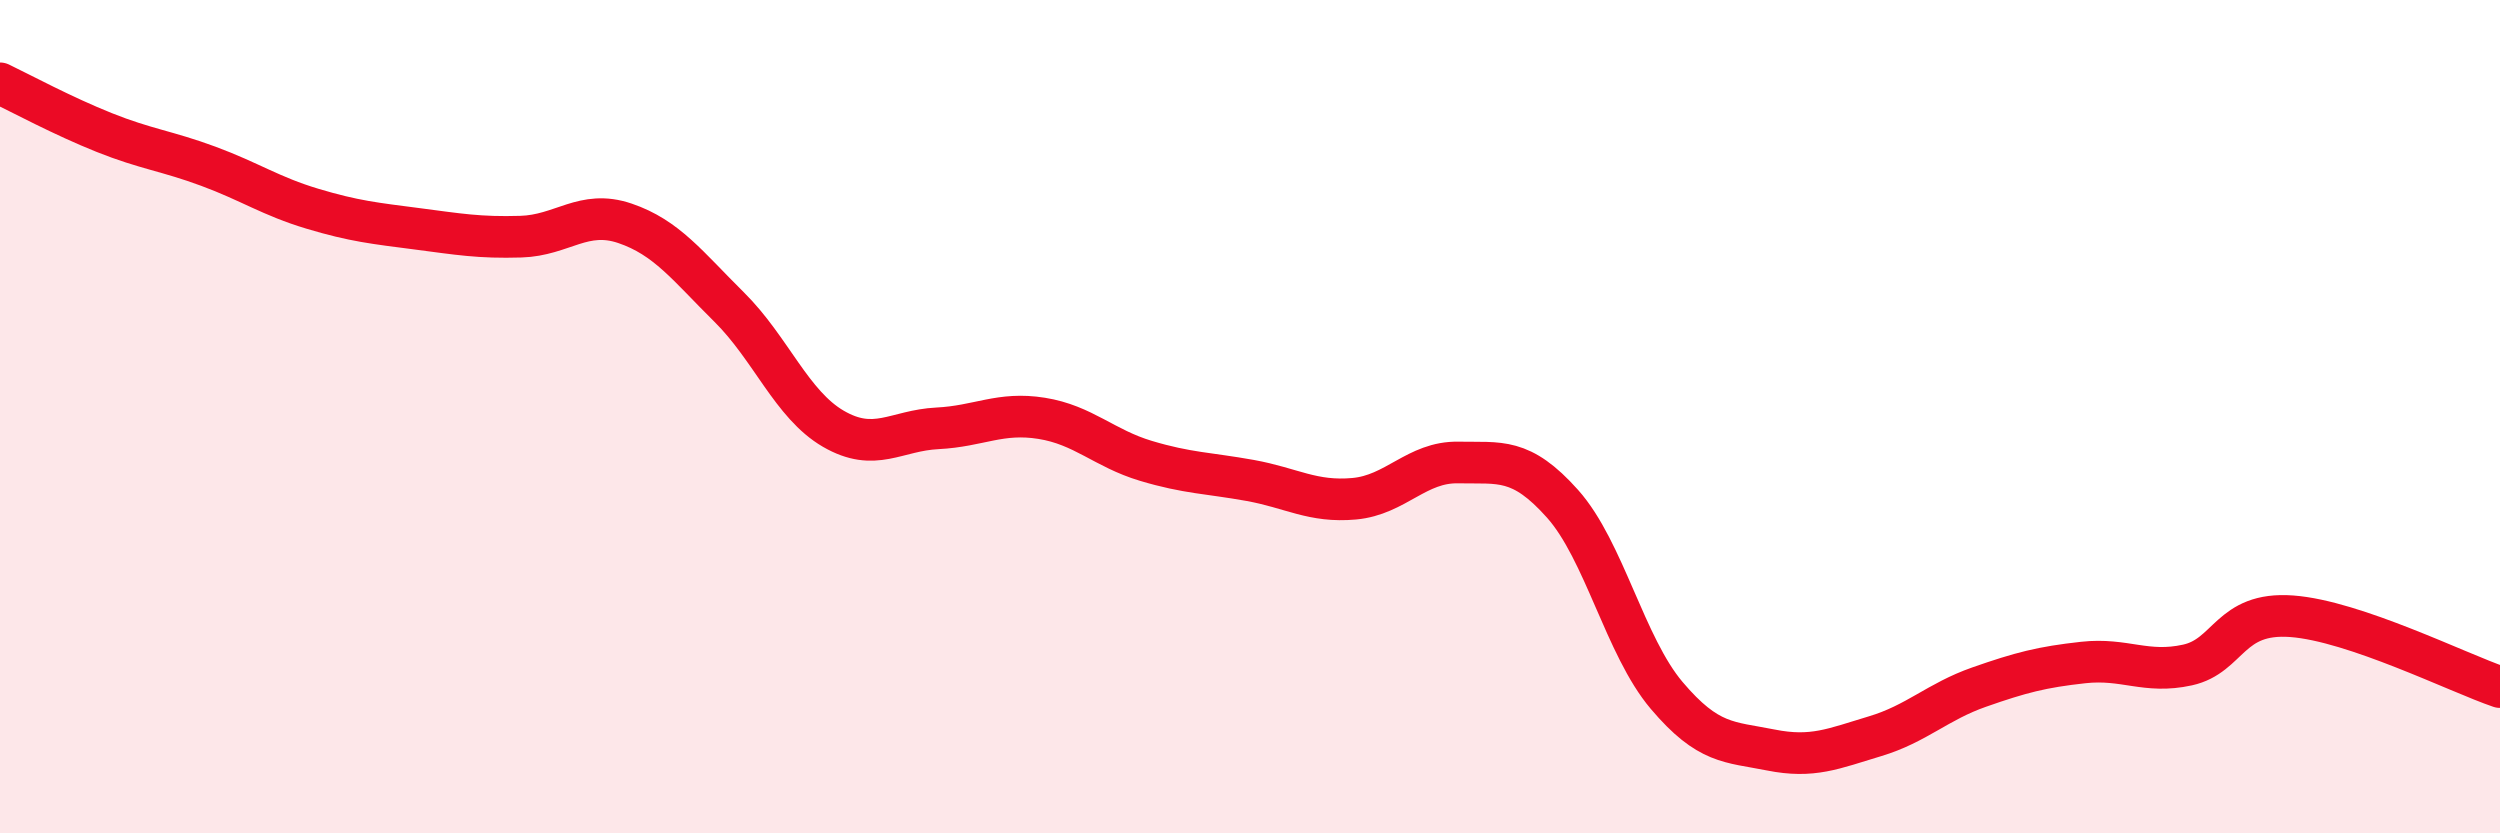 
    <svg width="60" height="20" viewBox="0 0 60 20" xmlns="http://www.w3.org/2000/svg">
      <path
        d="M 0,2 C 0.5,2.24 1.5,2.78 2.5,3.18 C 3.5,3.58 4,3.62 5,3.99 C 6,4.36 6.5,4.71 7.5,5.01 C 8.5,5.31 9,5.36 10,5.49 C 11,5.62 11.5,5.71 12.5,5.68 C 13.5,5.65 14,5.02 15,5.36 C 16,5.7 16.5,6.38 17.5,7.37 C 18.5,8.36 19,9.71 20,10.29 C 21,10.87 21.5,10.33 22.5,10.28 C 23.5,10.23 24,9.88 25,10.04 C 26,10.2 26.5,10.76 27.5,11.06 C 28.5,11.36 29,11.35 30,11.53 C 31,11.71 31.5,12.06 32.5,11.97 C 33.5,11.88 34,11.08 35,11.1 C 36,11.12 36.5,10.97 37.5,12.09 C 38.5,13.21 39,15.51 40,16.69 C 41,17.87 41.5,17.8 42.5,18 C 43.5,18.2 44,17.97 45,17.67 C 46,17.37 46.5,16.84 47.5,16.49 C 48.5,16.14 49,16.01 50,15.9 C 51,15.79 51.5,16.18 52.5,15.96 C 53.5,15.74 53.5,14.68 55,14.79 C 56.5,14.9 59,16.15 60,16.49L60 20L0 20Z"
        fill="#EB0A25"
        opacity="0.1"
        stroke-linecap="round"
        stroke-linejoin="round"
      />
      <path
        d="M 0,2 C 0.5,2.24 1.5,2.78 2.5,3.18 C 3.5,3.58 4,3.62 5,3.99 C 6,4.36 6.5,4.71 7.5,5.01 C 8.5,5.31 9,5.36 10,5.49 C 11,5.62 11.5,5.71 12.5,5.68 C 13.5,5.65 14,5.02 15,5.36 C 16,5.7 16.5,6.38 17.5,7.37 C 18.5,8.36 19,9.71 20,10.29 C 21,10.87 21.5,10.33 22.5,10.28 C 23.5,10.23 24,9.88 25,10.04 C 26,10.2 26.5,10.76 27.5,11.06 C 28.5,11.36 29,11.35 30,11.53 C 31,11.71 31.5,12.06 32.5,11.97 C 33.5,11.88 34,11.08 35,11.1 C 36,11.12 36.5,10.97 37.5,12.09 C 38.5,13.21 39,15.51 40,16.69 C 41,17.87 41.5,17.8 42.5,18 C 43.5,18.2 44,17.97 45,17.67 C 46,17.37 46.5,16.84 47.5,16.49 C 48.5,16.14 49,16.01 50,15.9 C 51,15.79 51.5,16.18 52.5,15.96 C 53.5,15.74 53.5,14.68 55,14.79 C 56.5,14.9 59,16.15 60,16.49"
        stroke="#EB0A25"
        stroke-width="1"
        fill="none"
        stroke-linecap="round"
        stroke-linejoin="round"
      />
    </svg>
  